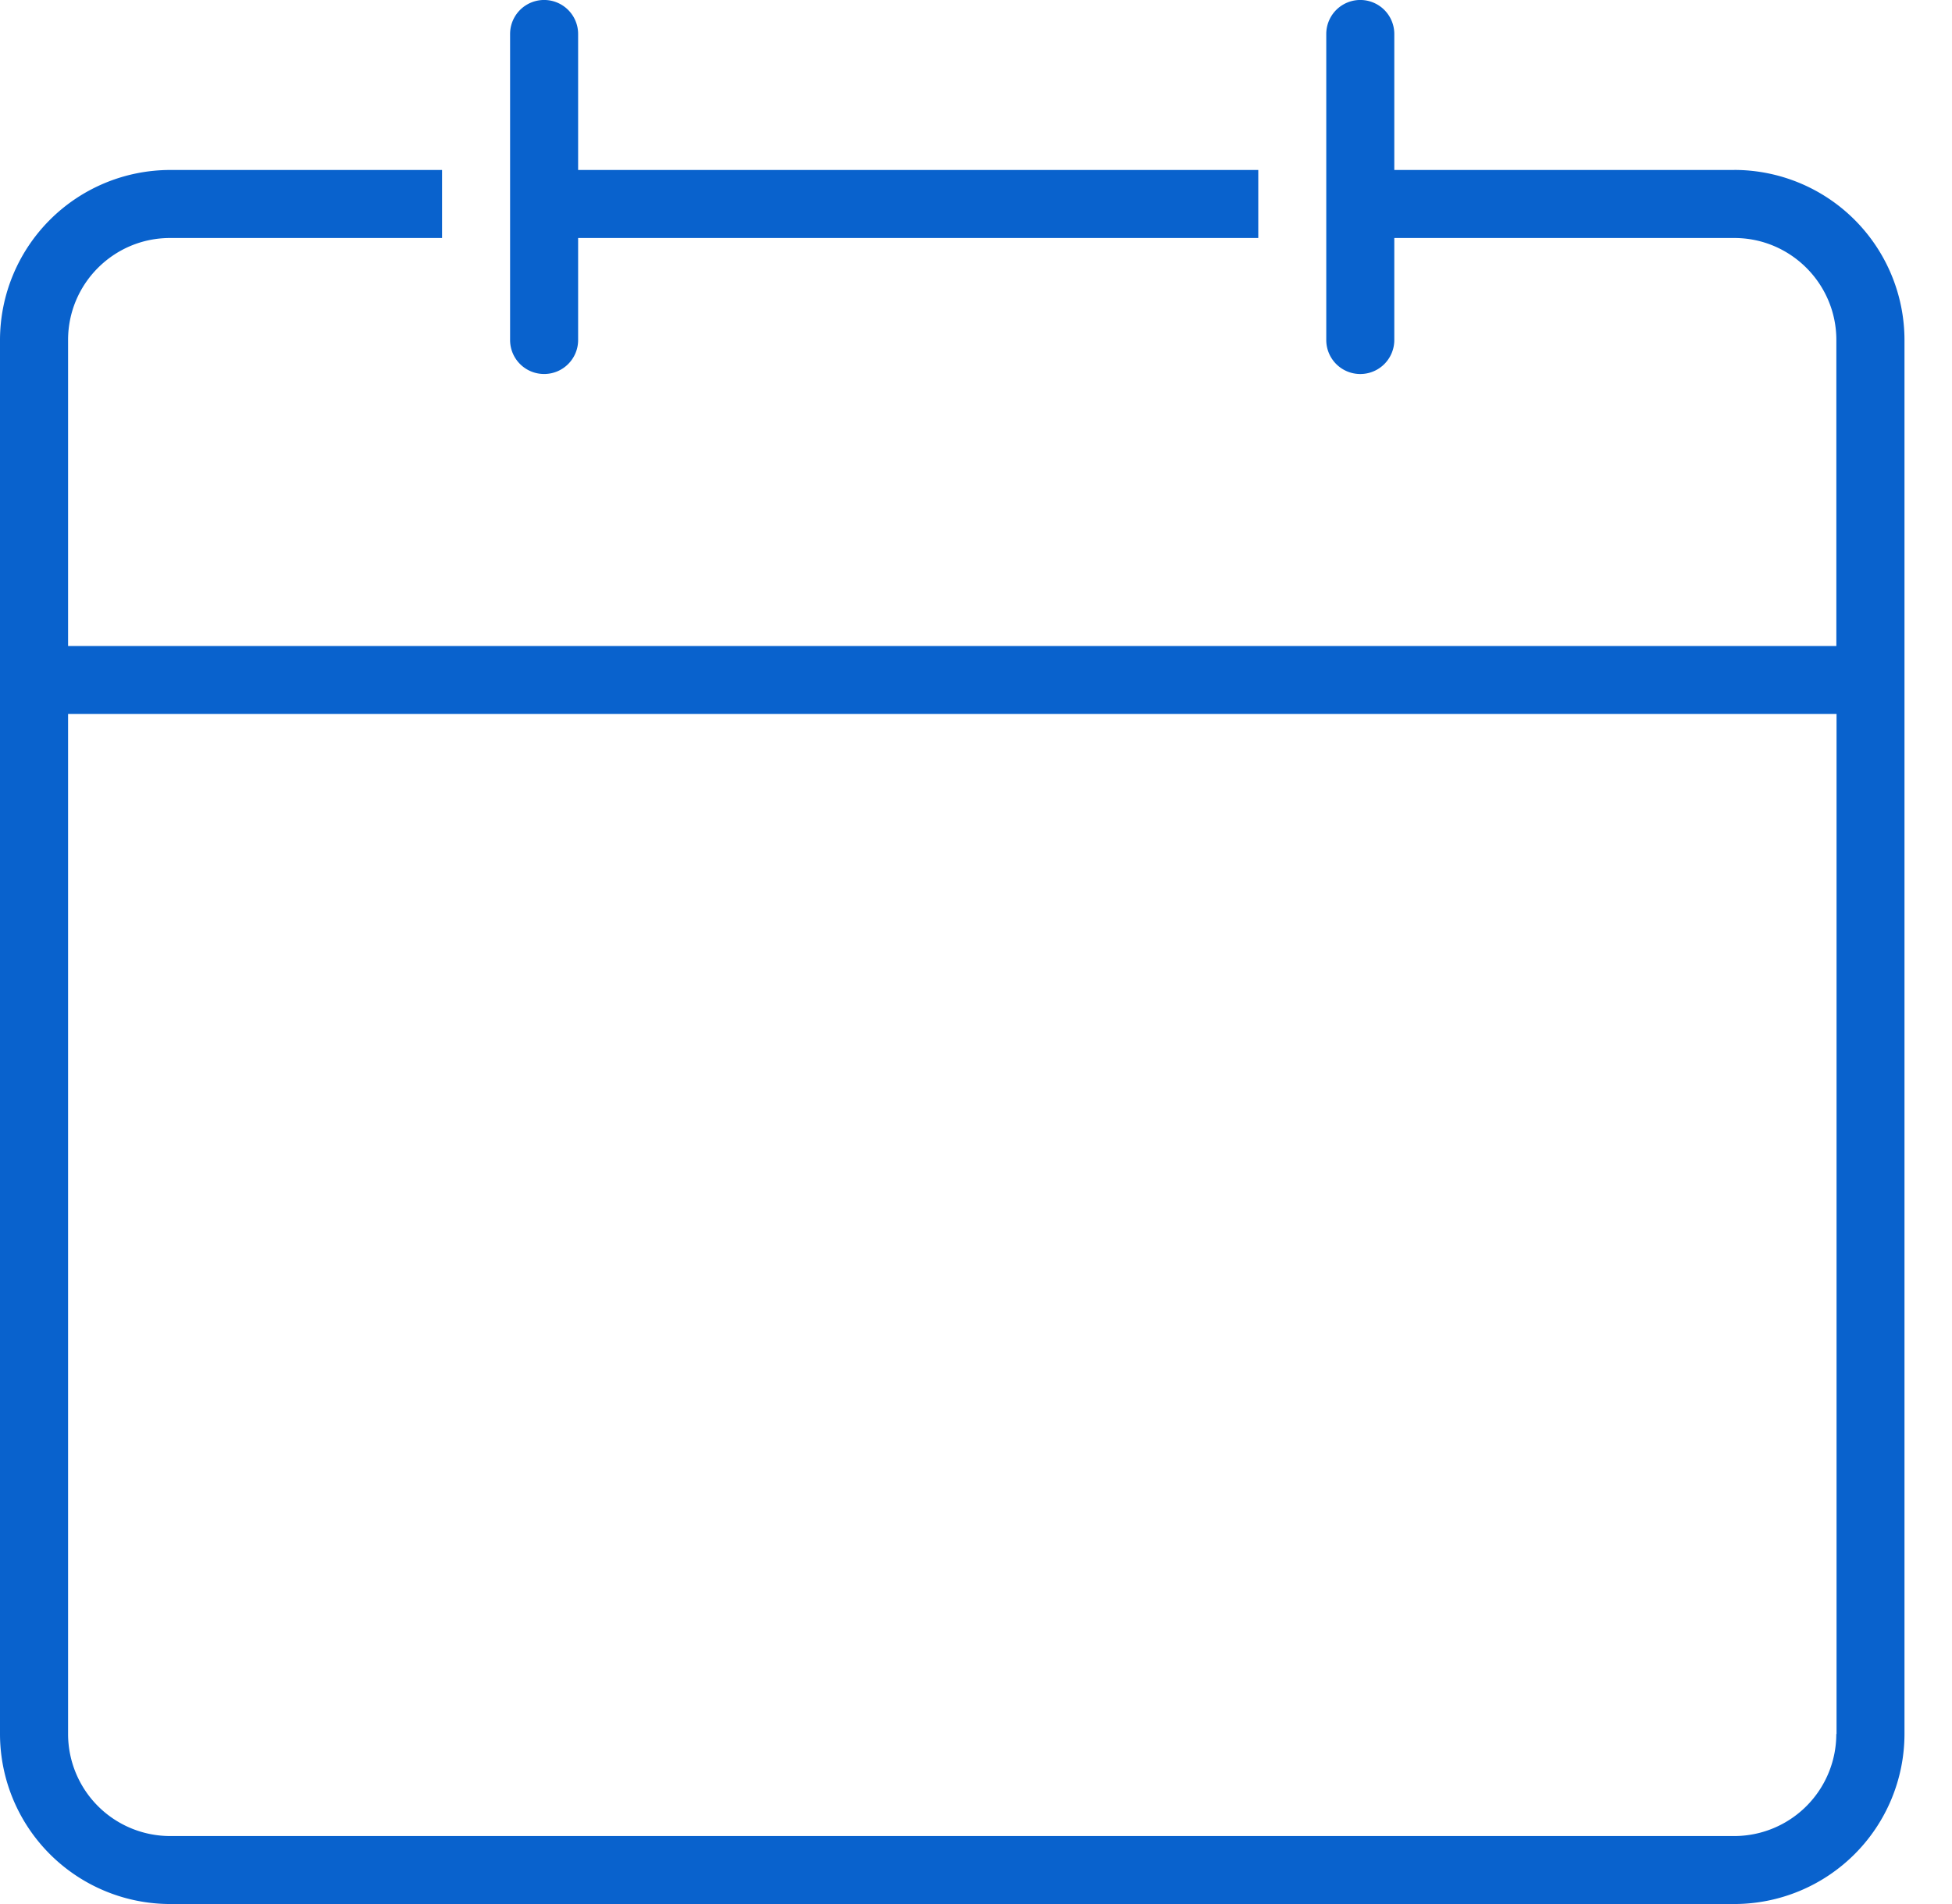 <?xml version="1.0" encoding="UTF-8"?> <svg xmlns="http://www.w3.org/2000/svg" fill="none" viewBox="0 0 41 40"><path fill="#0962CD" d="M36.429 3.571h-7.143V.714a.714.714 0 1 0-1.429 0v6.429a.714.714 0 1 0 1.429 0V5h7.143c1.182 0 2.142.962 2.142 2.143v6.428H1.43V7.143C1.429 5.96 2.39 5 3.57 5h5.715V3.571H3.57A3.577 3.577 0 0 0 0 7.143v29.286A3.577 3.577 0 0 0 3.571 40h32.86a3.577 3.577 0 0 0 3.571-3.571V7.143A3.577 3.577 0 0 0 36.43 3.57zM38.57 36.43a2.145 2.145 0 0 1-2.142 2.142H3.57A2.145 2.145 0 0 1 1.43 36.43V15h37.145v21.429h-.003z"></path><path fill="#0962CD" d="M11.429 7.857c.395 0 .714-.32.714-.714V5h14.286V3.571H12.143V.714a.714.714 0 1 0-1.429 0v6.429c0 .395.32.714.715.714z"></path><mask id="a" fill="#fff"><rect width="6" height="6" x="3" y="18" rx="1"></rect></mask><rect width="6" height="6" x="3" y="18" stroke="#0962CD" stroke-width="2.4" mask="url(#a)" rx="1"></rect><mask id="b" fill="#fff"><rect width="6" height="6" x="11" y="18" rx="1"></rect></mask><rect width="6" height="6" x="11" y="18" stroke="#0962CD" stroke-width="2.4" mask="url(#b)" rx="1"></rect><mask id="c" fill="#fff"><rect width="6" height="6" x="19" y="18" rx="1"></rect></mask><rect width="6" height="6" x="19" y="18" stroke="#0962CD" stroke-width="2.4" mask="url(#c)" rx="1"></rect></svg> 